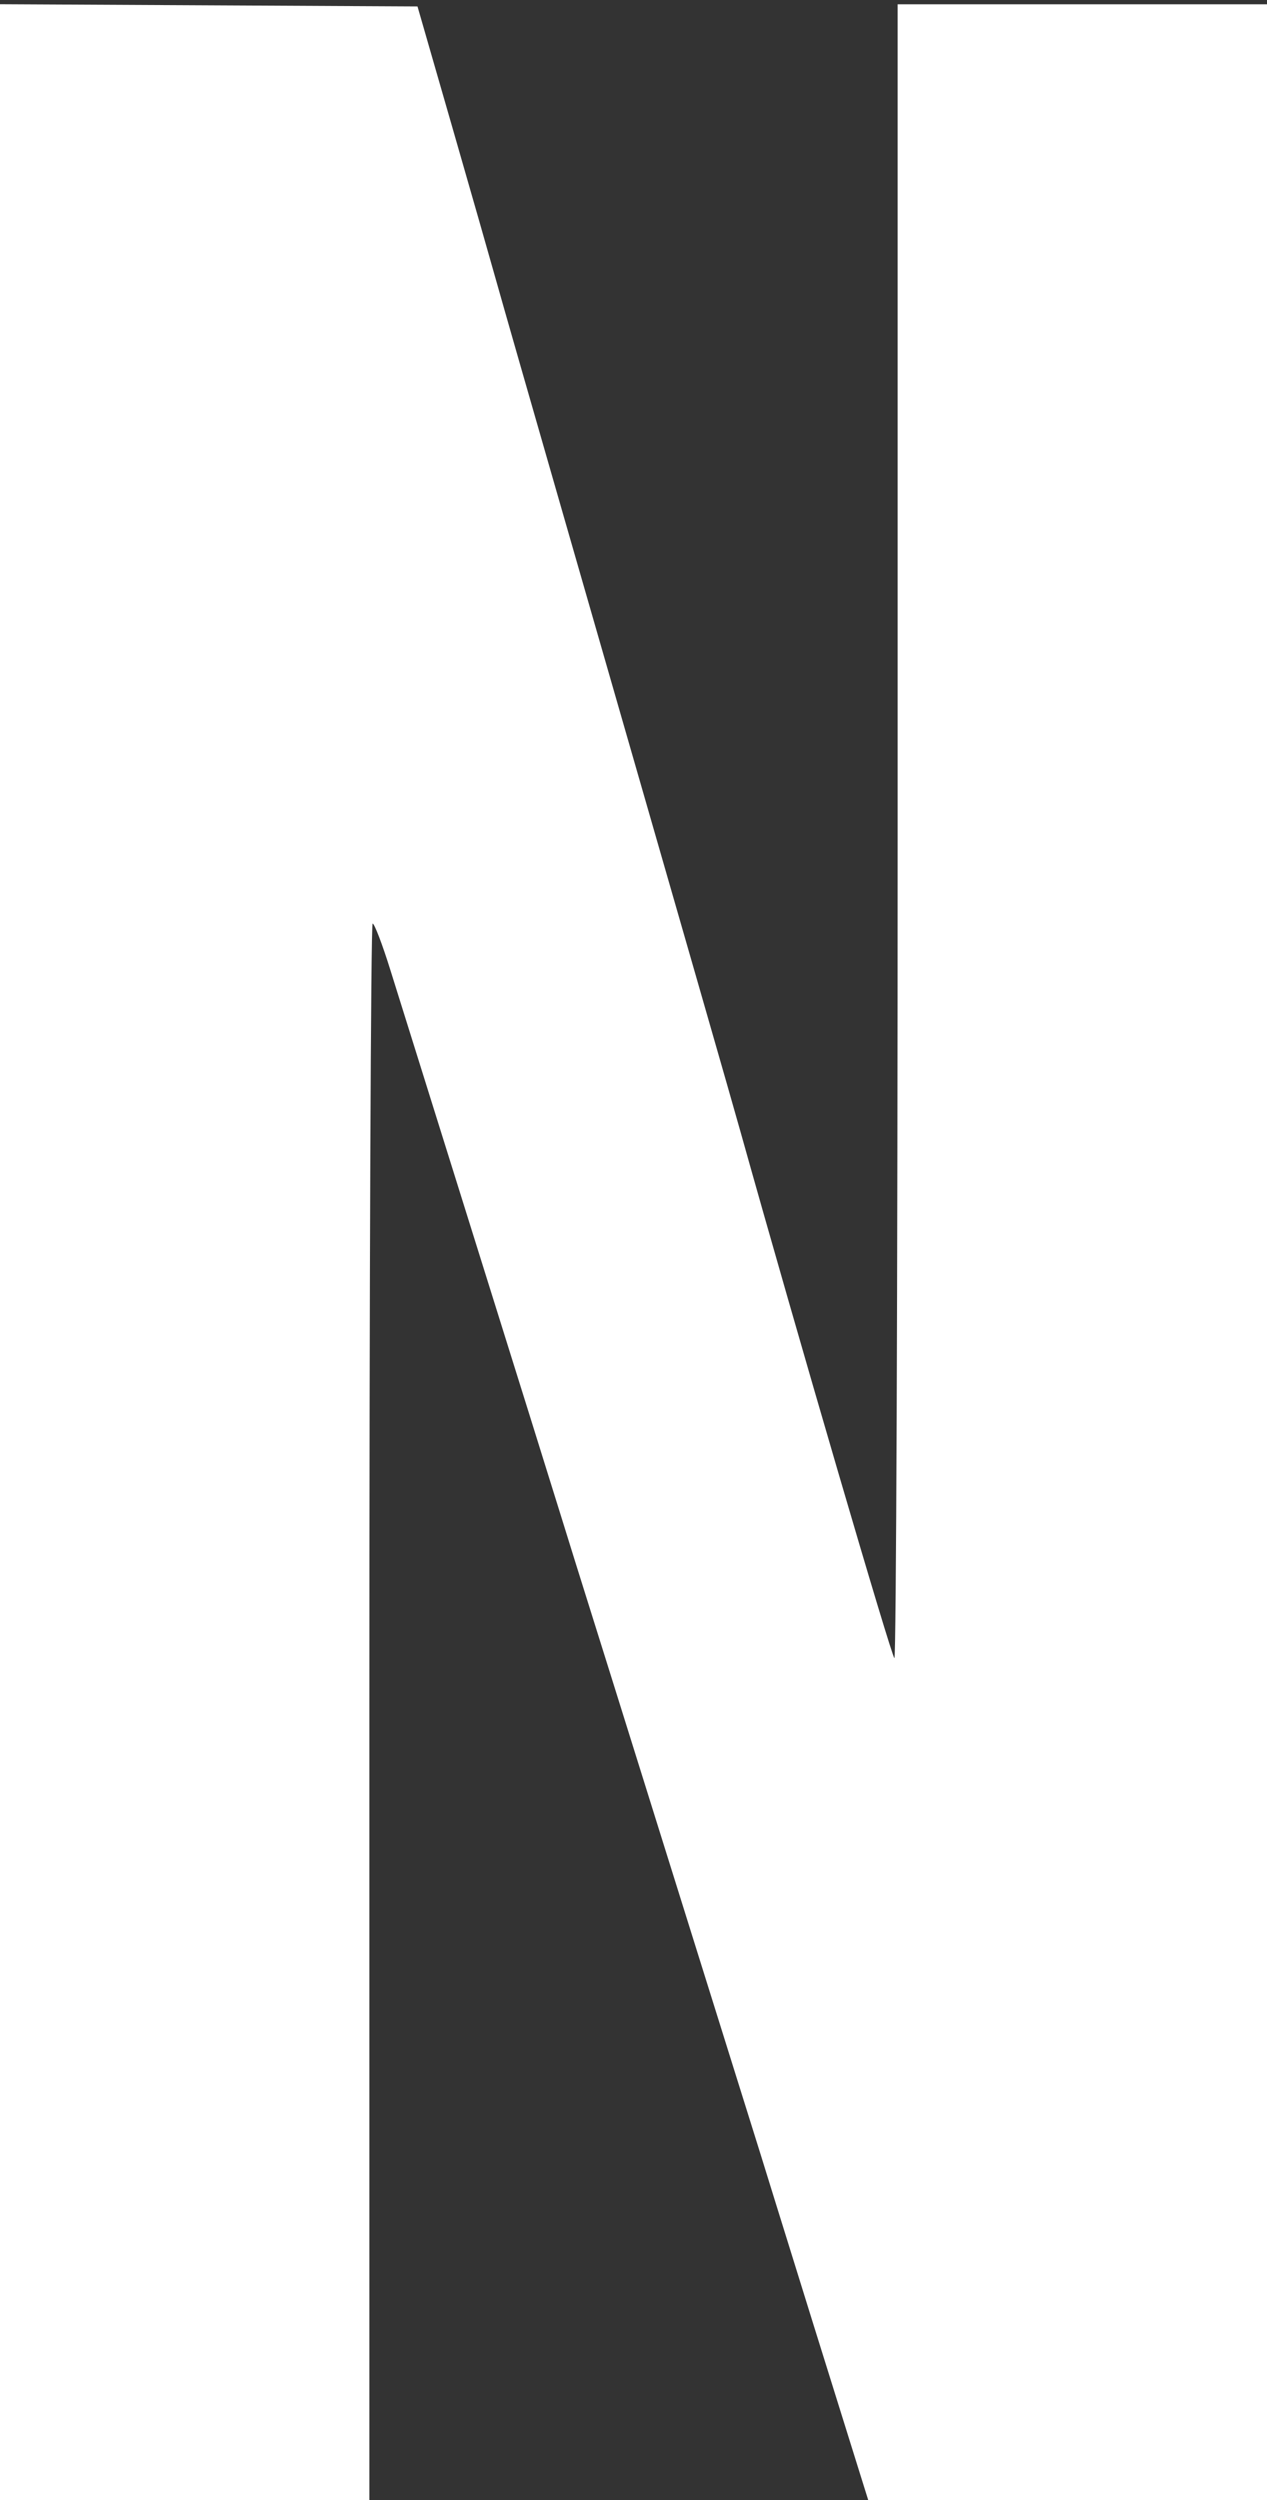 <svg width="295" height="582" viewBox="0 0 295 582" fill="none" xmlns="http://www.w3.org/2000/svg">
<rect x="0" y="0" width="295" height="582" fill="#333333" stroke="none"/>
<path fill-rule="evenodd" clip-rule="evenodd" d="M0 291.49V582H43H86V398.5C86 297.575 86.342 215 86.761 215C87.179 215 89.029 219.838 90.872 225.75C92.716 231.663 101.619 260.125 110.657 289C119.696 317.875 128.692 346.675 130.647 353C132.603 359.325 135.27 367.875 136.573 372C137.875 376.125 146.394 403.35 155.502 432.5C164.611 461.65 173.128 488.875 174.43 493C175.731 497.125 178.393 505.675 180.343 512C183.147 521.09 194.917 558.872 201.138 578.75L202.155 582H248.578H295V291.5V1H252H209V193.5C209 299.375 208.662 385.997 208.25 385.993C207.661 385.988 185.579 310.49 172.423 263.5C170.272 255.819 161.066 223.78 131.478 121C123.957 94.875 116.735 69.675 115.43 65C114.124 60.325 109.49 44.125 105.131 29L97.206 1.5L48.603 1.24L0 0.981V291.49Z" fill="white"/>
</svg>
